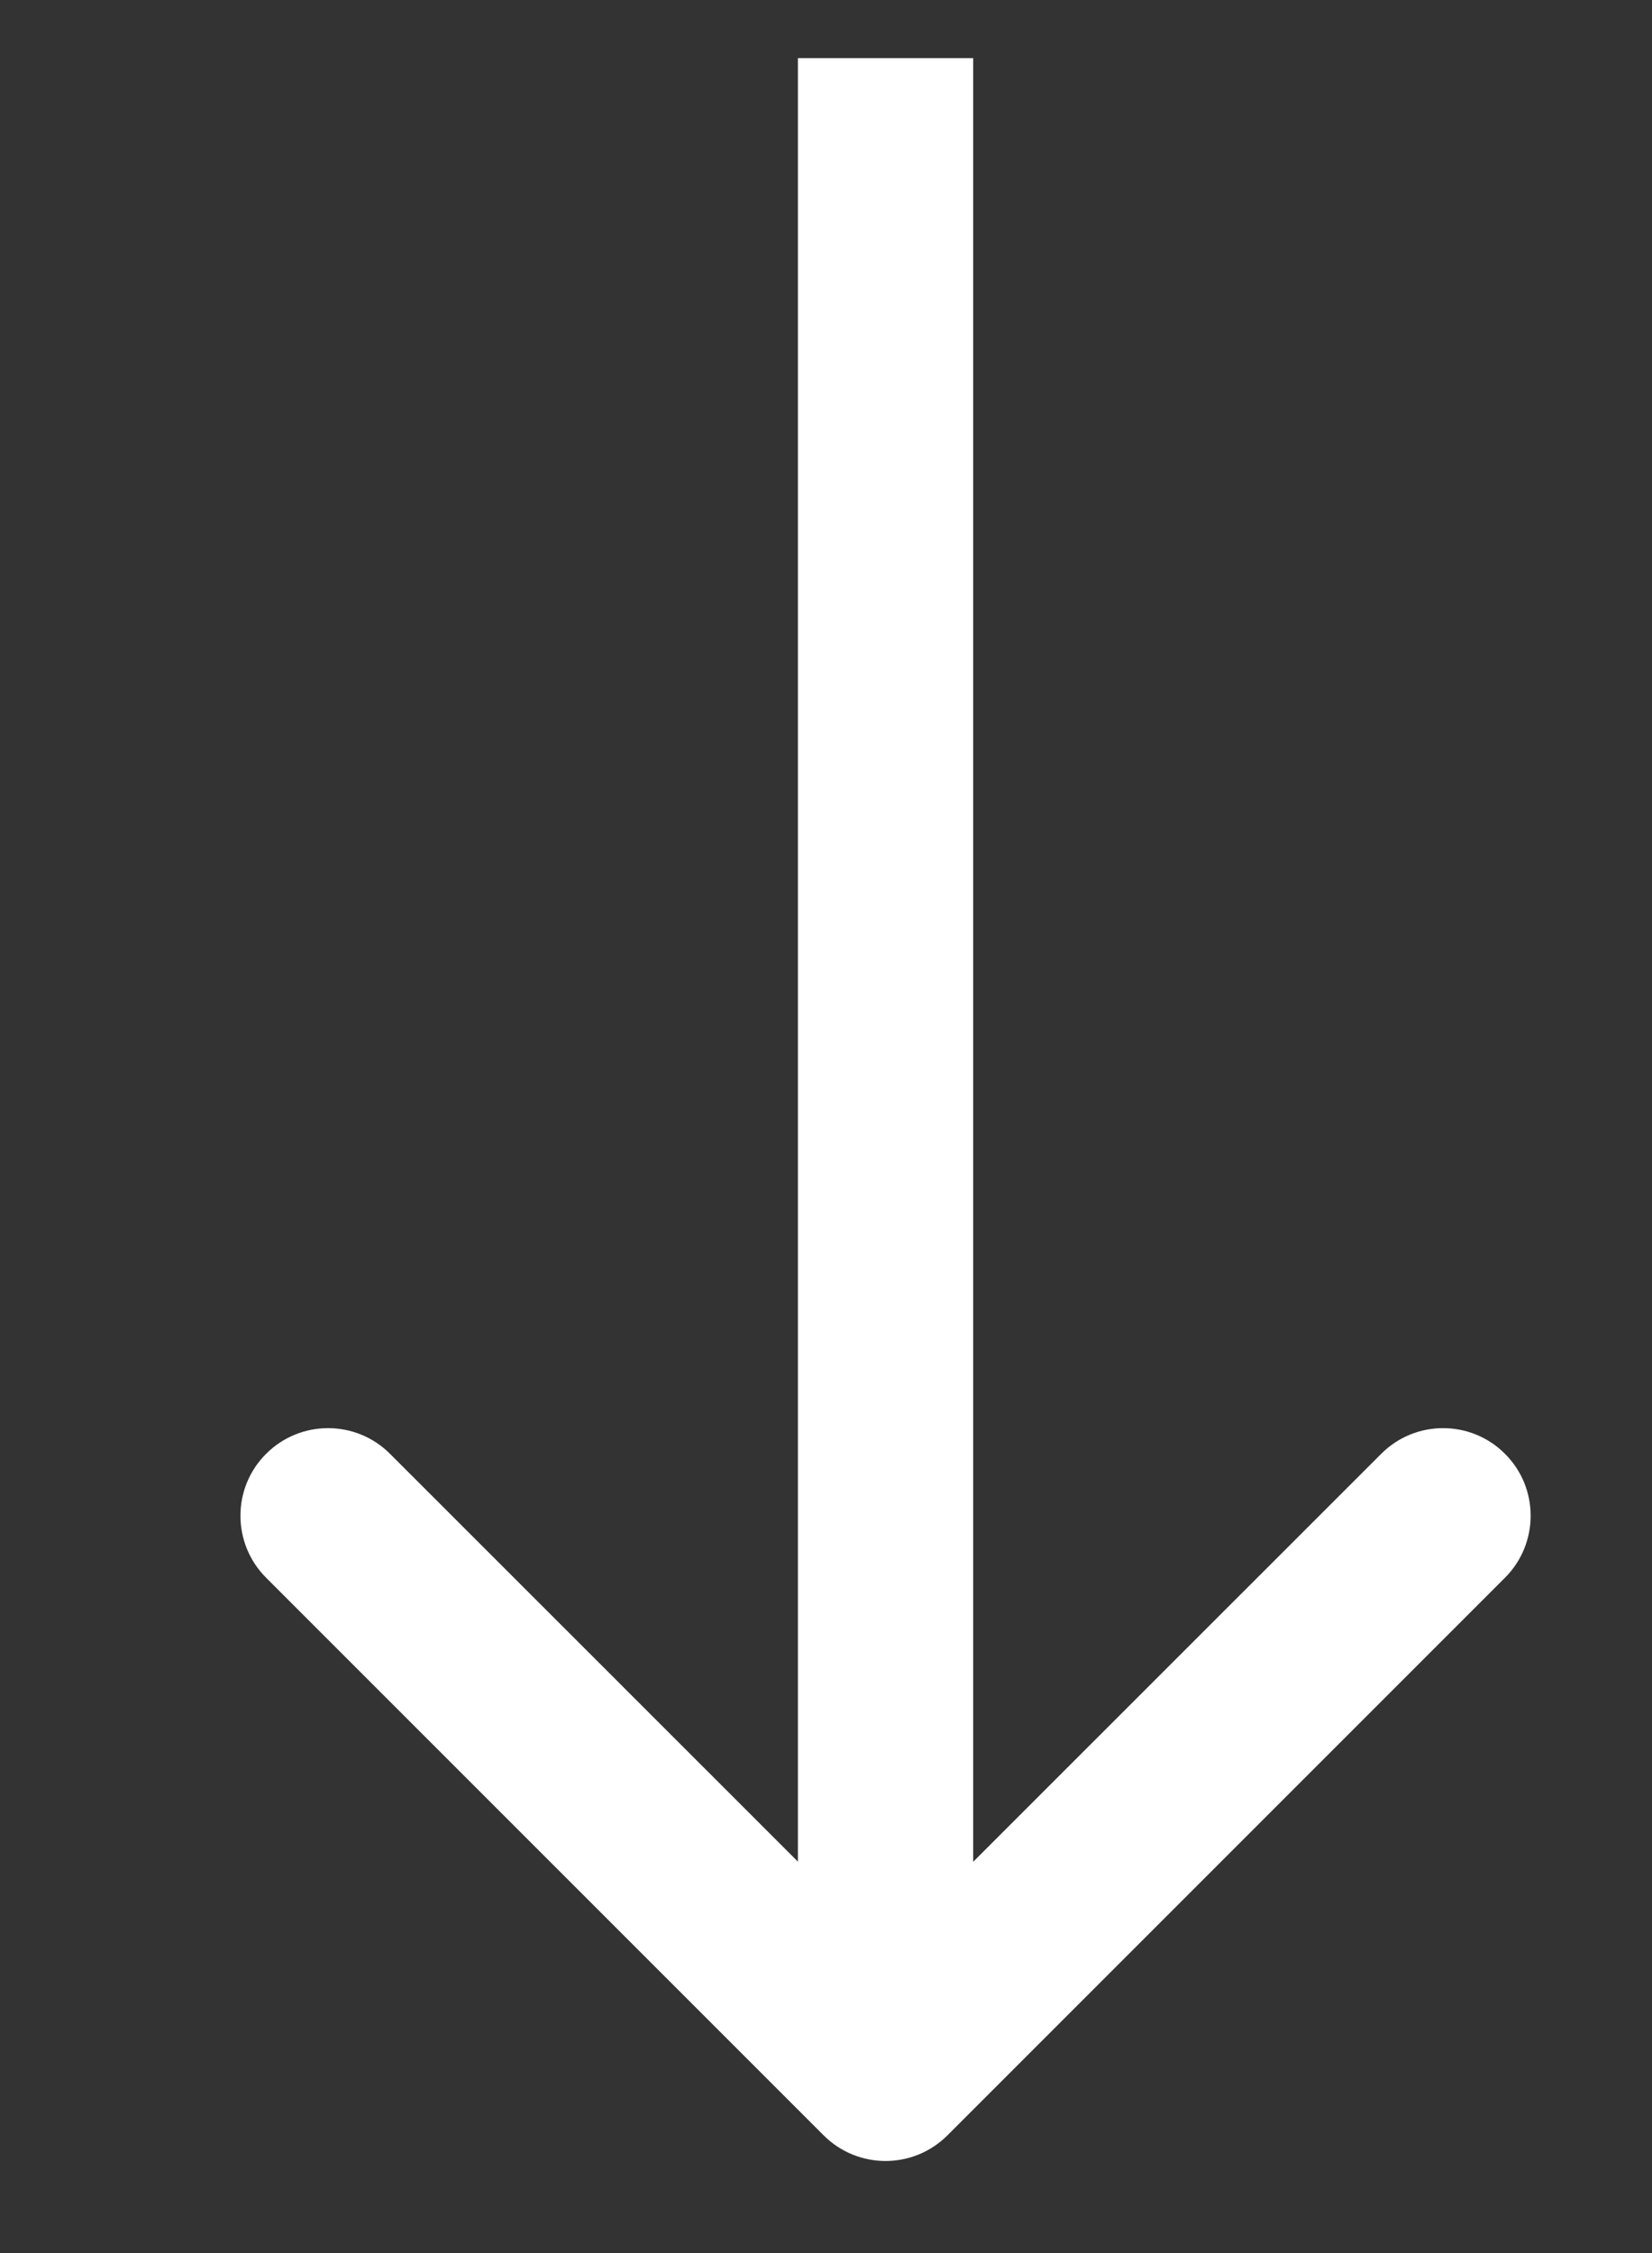 <svg width="11" height="15" viewBox="0 0 11 15" fill="none" xmlns="http://www.w3.org/2000/svg">
<rect x="0" y="0" width="11" height="15" fill="#333333" stroke="none"/>
<g clip-path="url(#clip0_2_601)">
<g clip-path="url(#clip1_2_601)">
<path d="M5.484 14.216C5.712 14.444 6.081 14.444 6.309 14.216L10.021 10.504C10.249 10.276 10.249 9.906 10.021 9.679C9.794 9.451 9.424 9.451 9.197 9.679L5.897 12.978L2.597 9.679C2.369 9.451 2 9.451 1.772 9.679C1.544 9.906 1.544 10.276 1.772 10.504L5.484 14.216ZM5.313 0.387V13.803H6.48V0.387L5.313 0.387Z" fill="white"/>
</g>
</g>
<defs>
<clipPath id="clip0_2_601">
<rect width="10" height="14" fill="white" transform="translate(0.897 0.387)"/>
</clipPath>
<clipPath id="clip1_2_601">
<rect width="9.333" height="14" fill="white" transform="translate(1.23 0.387)"/>
</clipPath>
</defs>
</svg>
